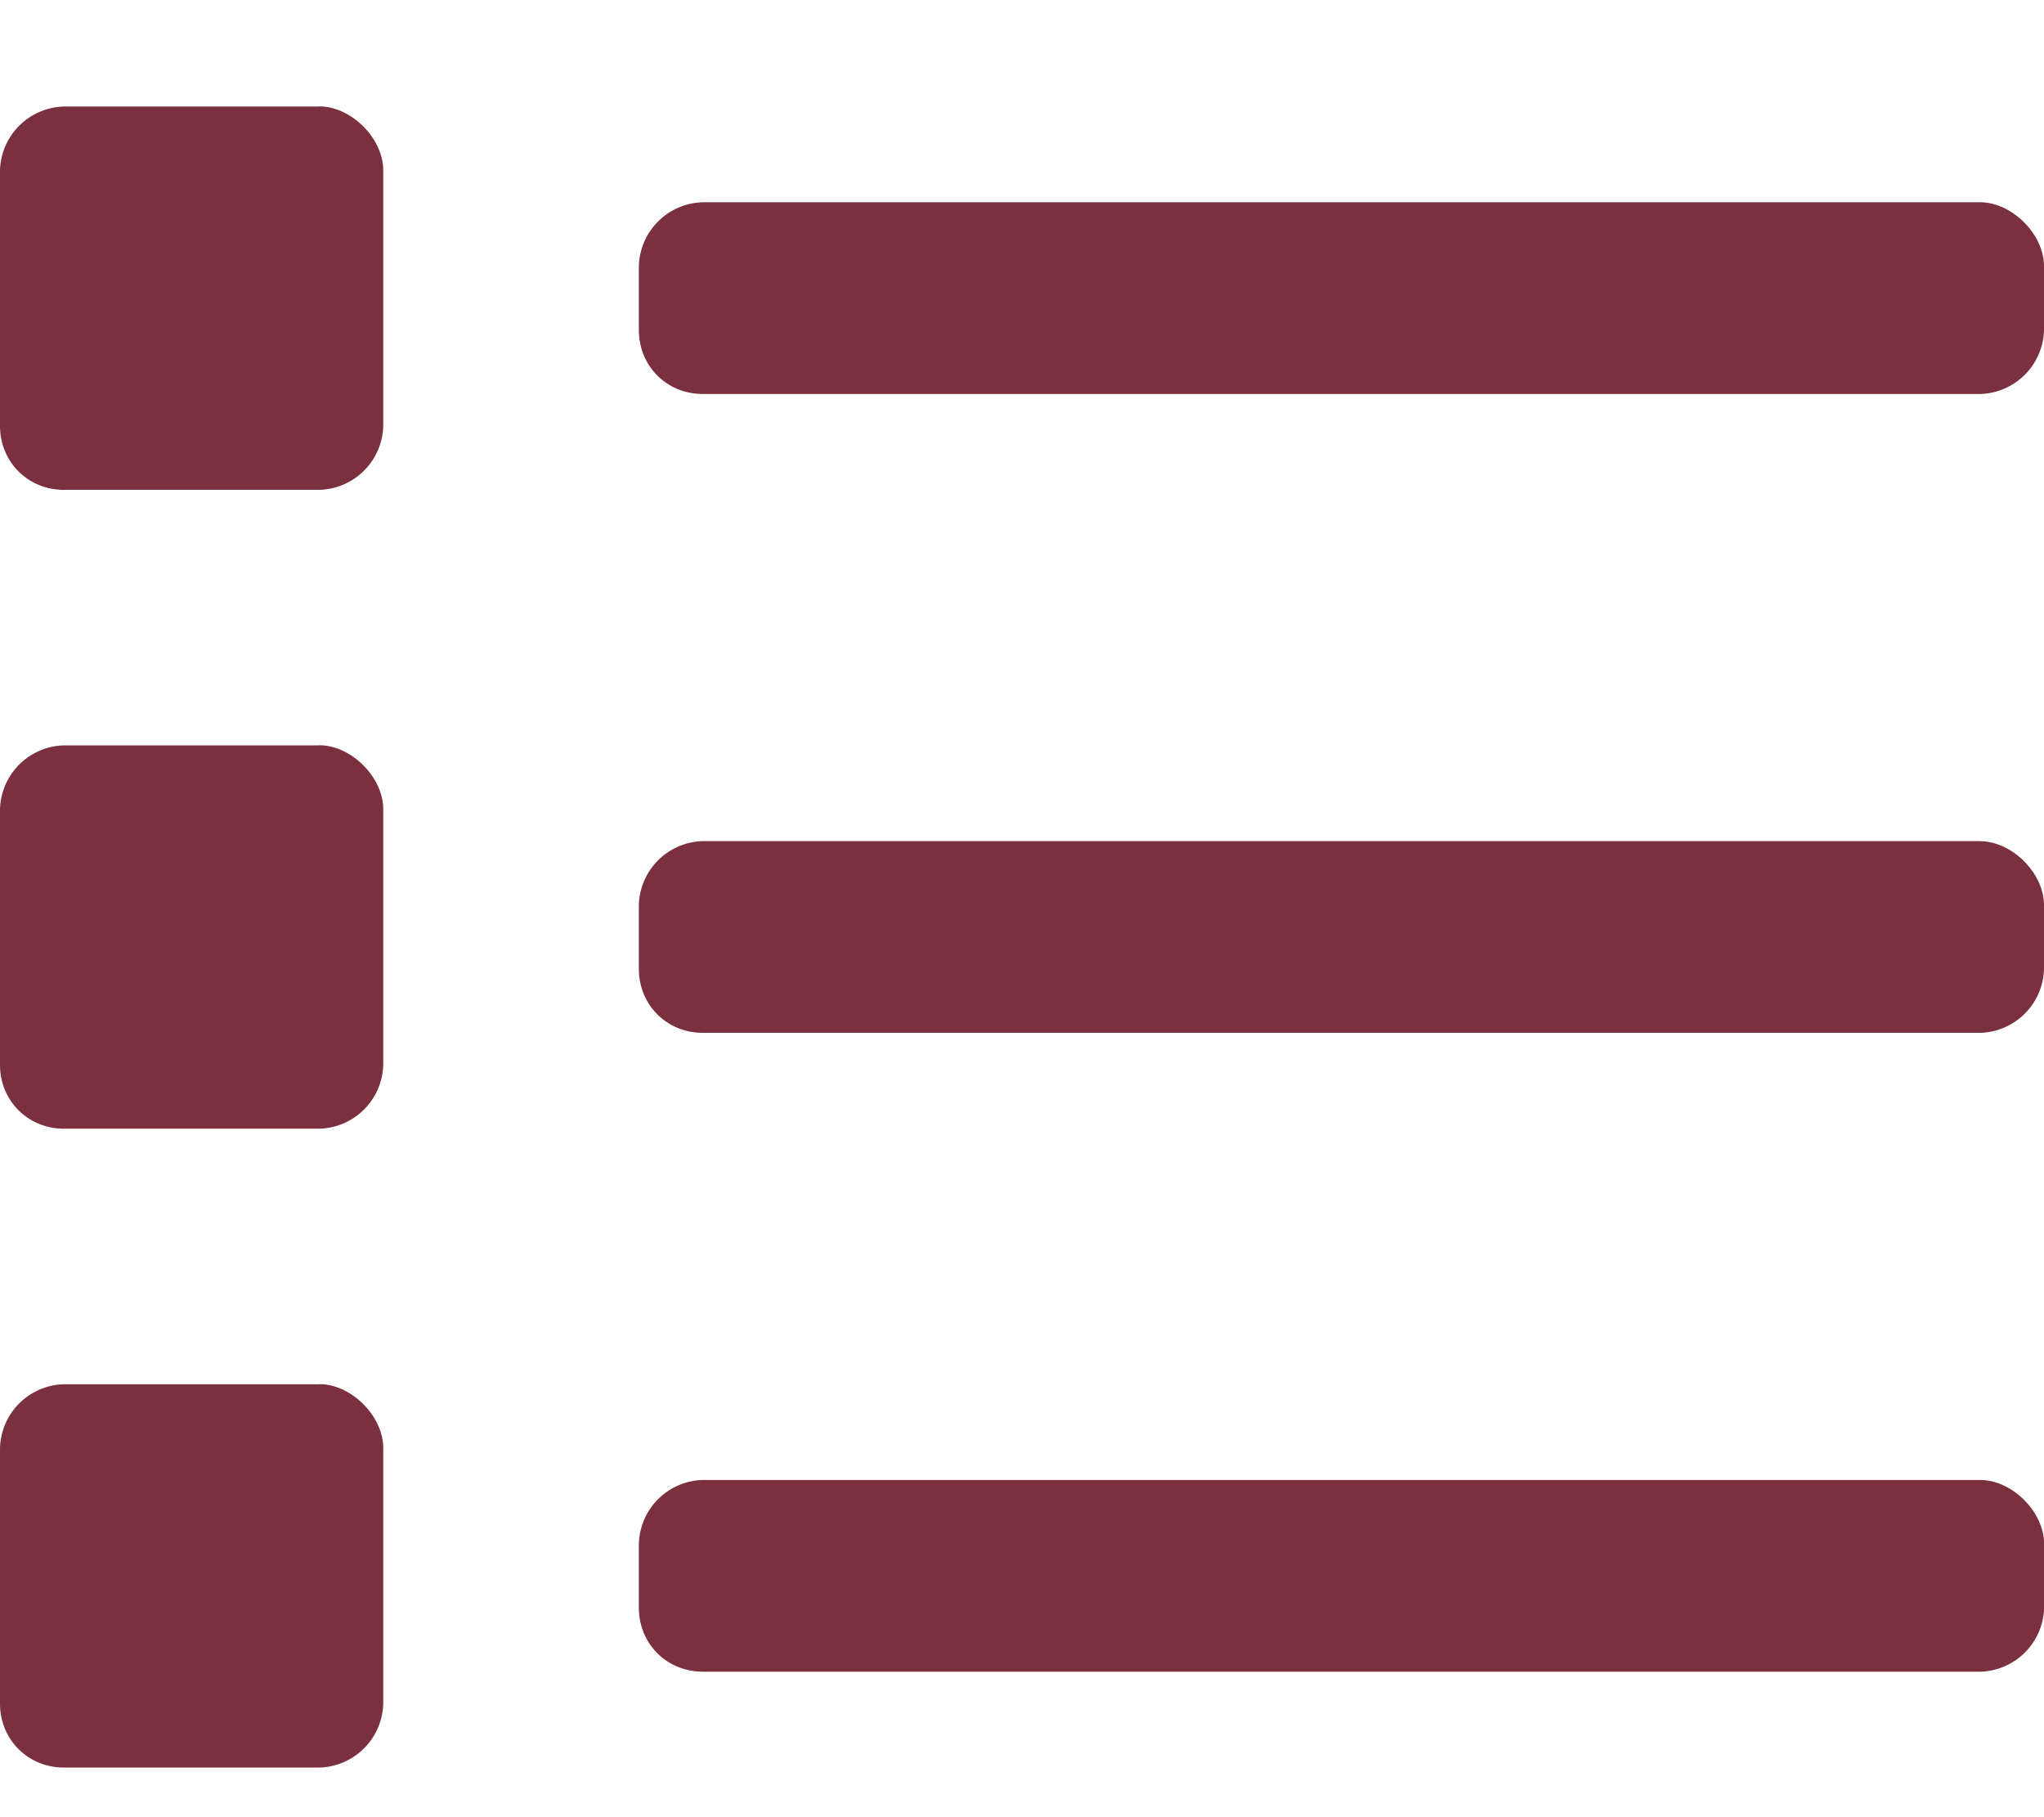 <svg width="18" height="16" viewBox="0 0 18 16" fill="none" xmlns="http://www.w3.org/2000/svg"><path d="M2.813.938H.563A.578.578 0 000 1.5v2.25c0 .316.246.563.563.563h2.25a.578.578 0 00.562-.563V1.5c0-.281-.281-.563-.563-.563zm0 5.625H.563A.578.578 0 000 7.125v2.25c0 .316.246.563.563.563h2.25a.578.578 0 00.562-.563v-2.25c0-.281-.281-.563-.563-.563zm0 5.625H.563A.578.578 0 000 12.75V15c0 .316.246.563.563.563h2.25A.578.578 0 003.375 15v-2.25c0-.281-.281-.563-.563-.563zm14.624-4.782H6.188a.578.578 0 00-.562.563v.562c0 .317.246.563.563.563h11.25A.578.578 0 0018 8.53v-.56c0-.282-.281-.563-.563-.563zm0 5.625H6.188a.578.578 0 00-.562.563v.562c0 .317.246.563.563.563h11.25a.578.578 0 00.562-.563v-.562c0-.281-.281-.563-.563-.563zm0-11.25H6.188a.578.578 0 00-.562.563v.562c0 .317.246.563.563.563h11.25A.578.578 0 0018 2.906v-.562c0-.281-.281-.563-.563-.563z" fill="#7b303e"/></svg>